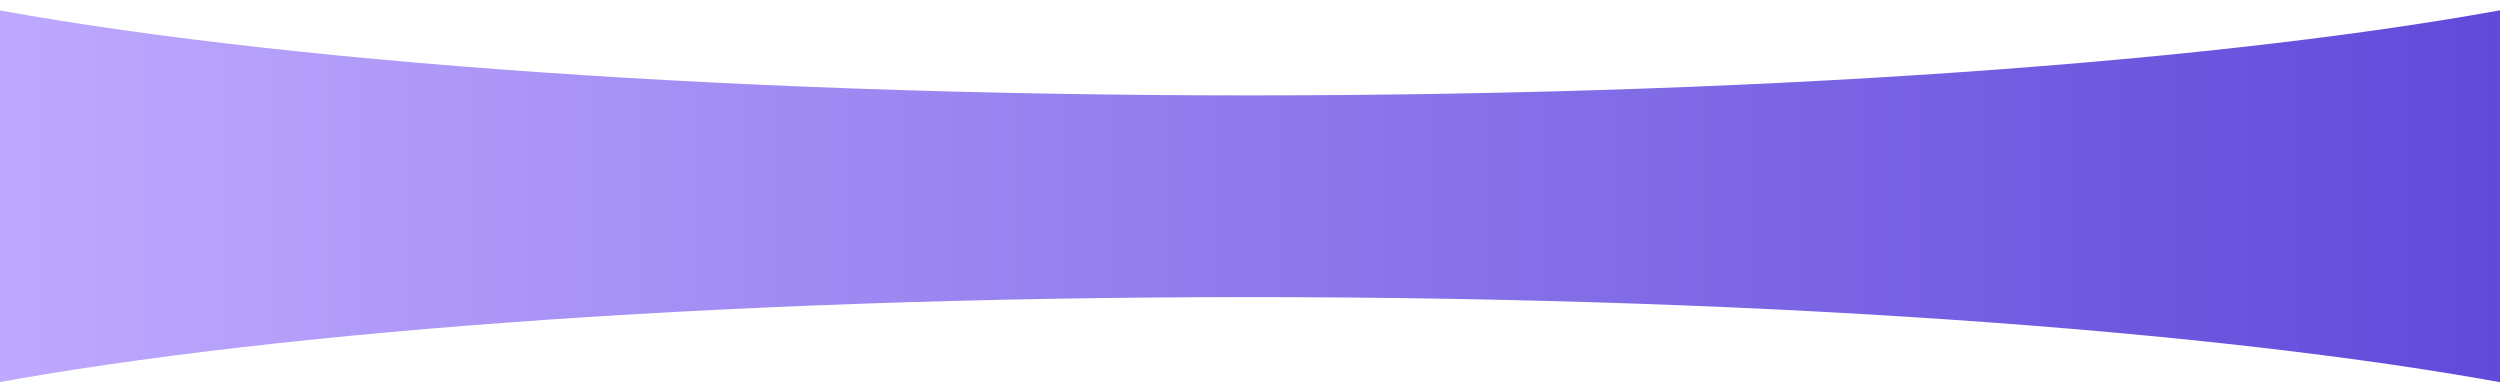 <svg width="1920" height="299" viewBox="0 0 1920 299" fill="none" xmlns="http://www.w3.org/2000/svg">
<path fill-rule="evenodd" clip-rule="evenodd" d="M-41 299V0.113C173.578 44.191 541.664 73.263 959.724 73.263C1378.14 73.263 1746.5 44.141 1961 0V299H1948.91C1732.83 256.229 1370.39 228.176 959.724 228.176C549.062 228.176 186.622 256.229 -29.465 299H-41Z" fill="url(#paint0_linear_137_1194)"/>
<defs>
<linearGradient id="paint0_linear_137_1194" x1="-41" y1="149.5" x2="1961" y2="149.5" gradientUnits="userSpaceOnUse">
<stop stop-color="#C0ABFF"/>
<stop offset="1" stop-color="#5F48D9"/>
</linearGradient>
</defs>
</svg>

